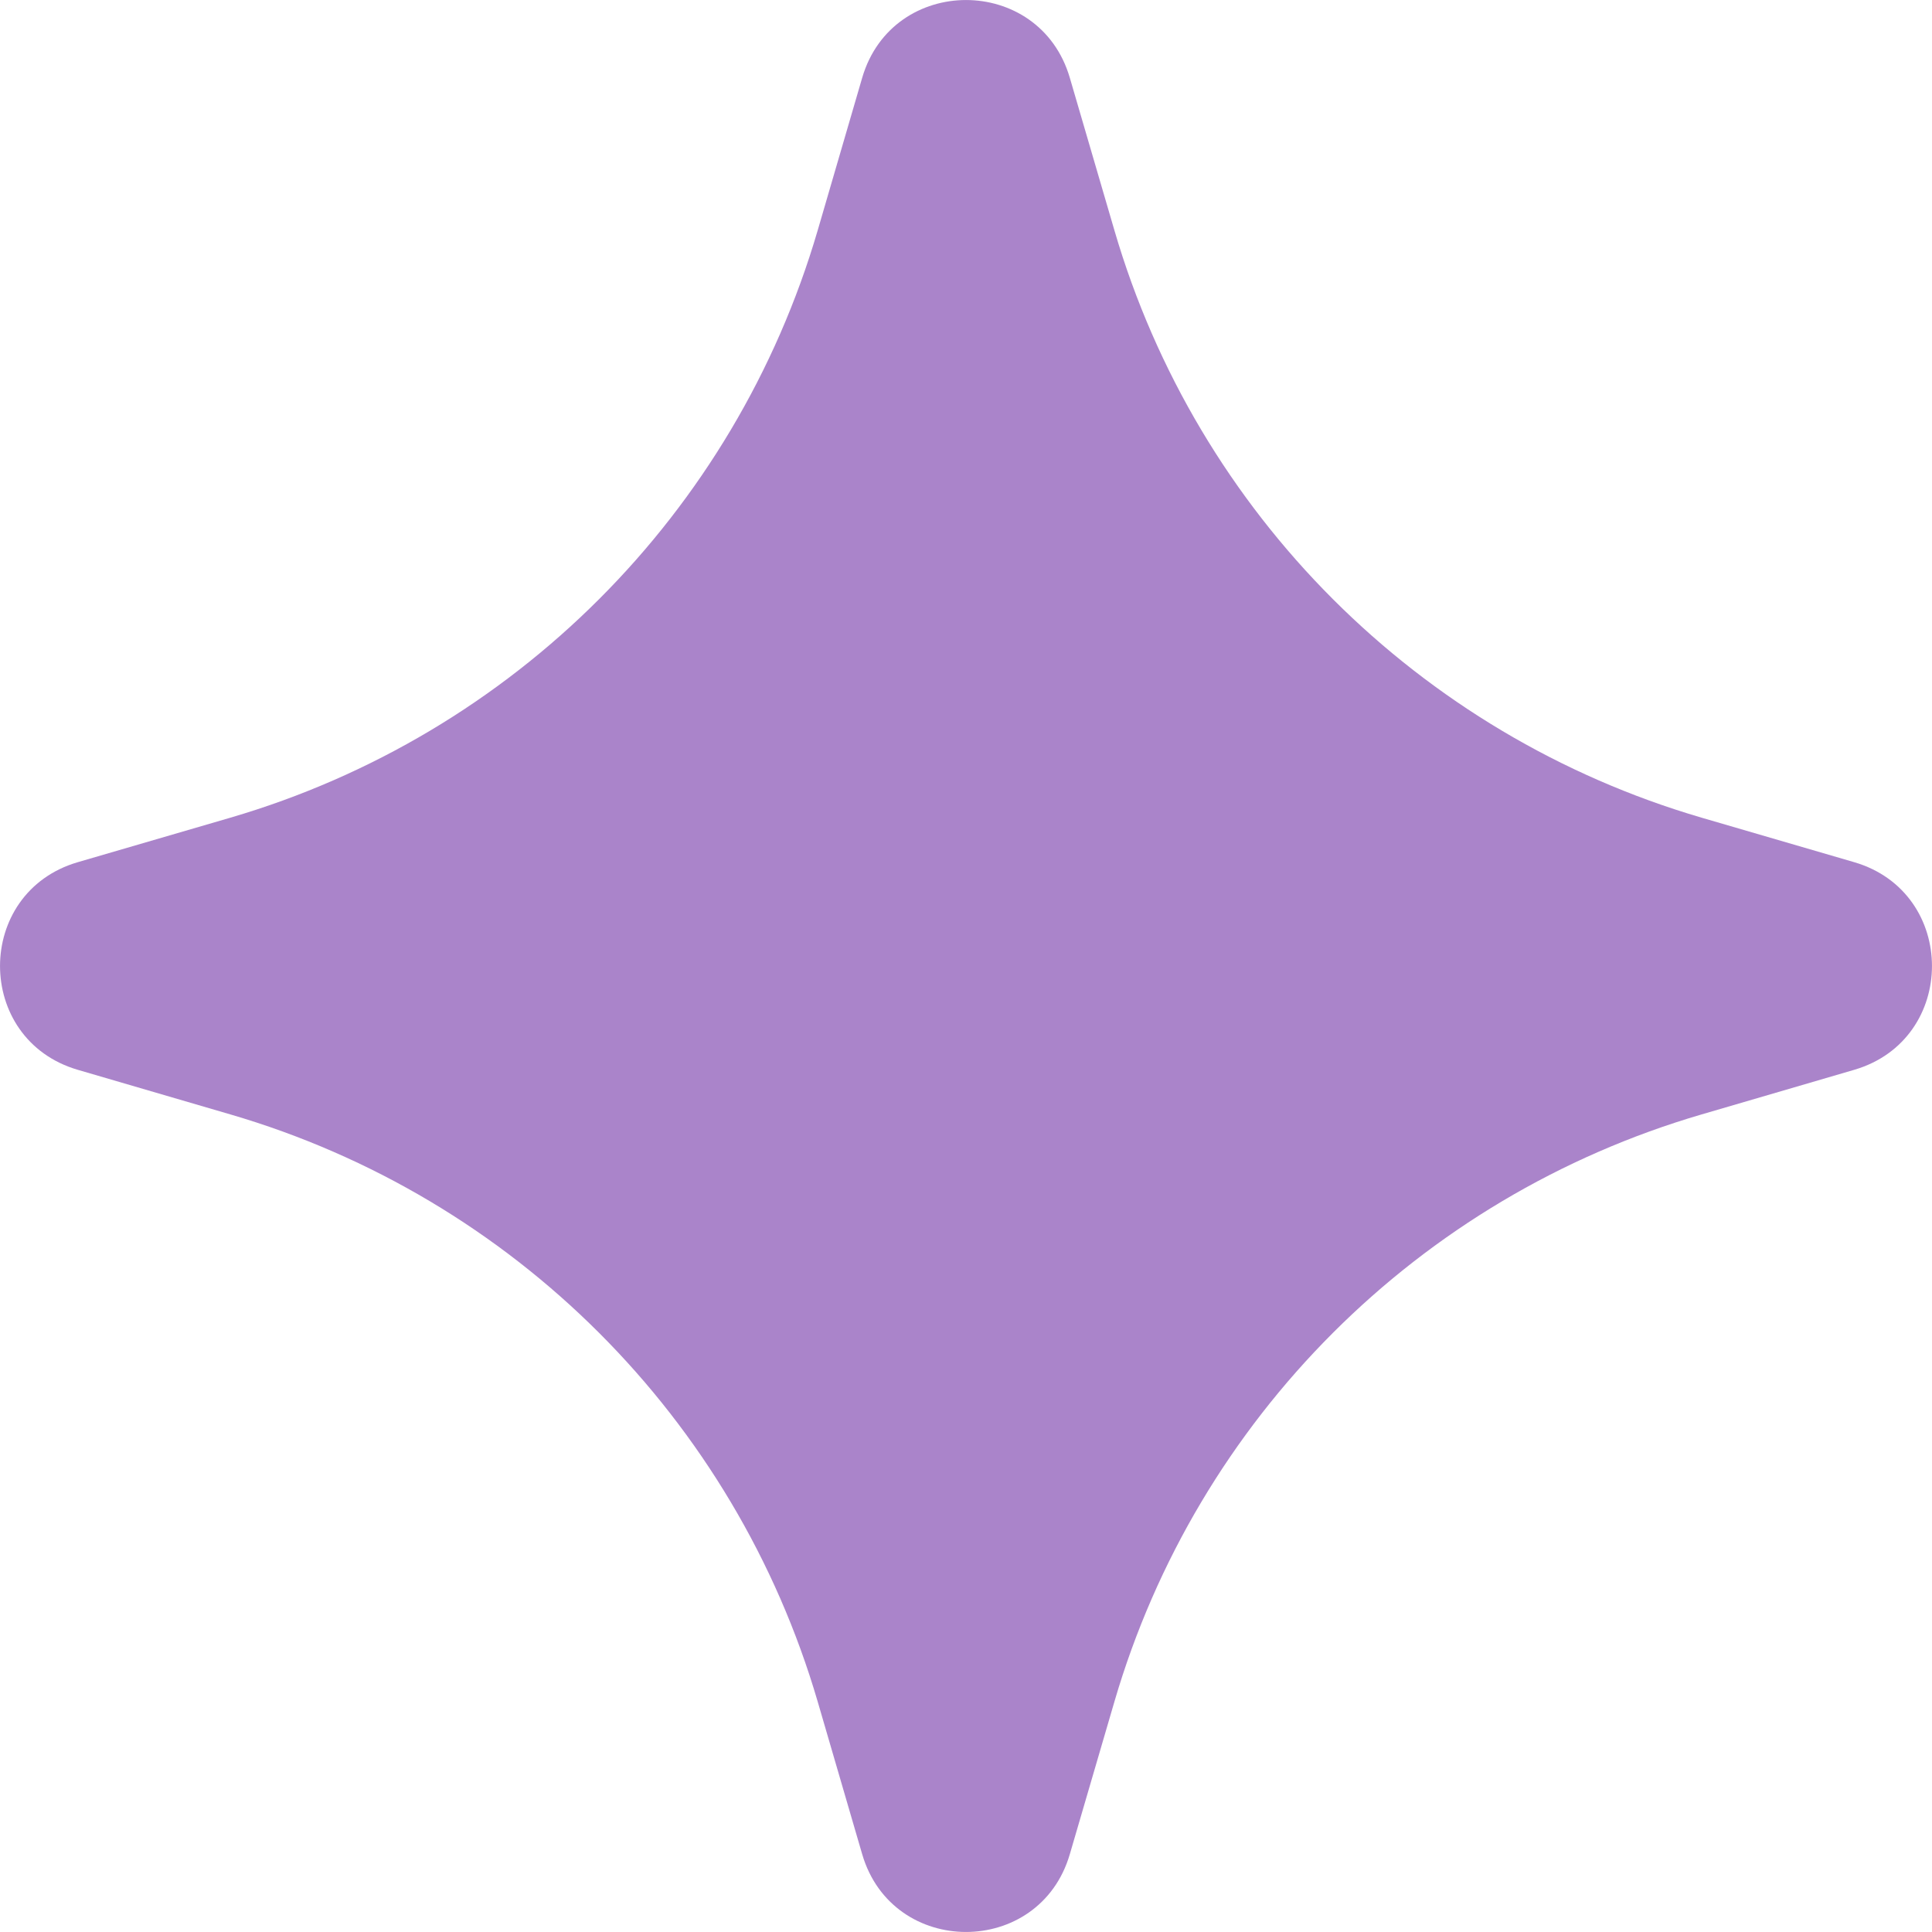 <?xml version="1.0" encoding="UTF-8"?> <svg xmlns="http://www.w3.org/2000/svg" width="18" height="18" viewBox="0 0 18 18" fill="none"><path d="M8.033 0.724C8.316 -0.241 9.684 -0.241 9.967 0.724L10.383 2.147C11.154 4.784 13.216 6.846 15.853 7.618L17.276 8.033C18.241 8.316 18.241 9.684 17.276 9.967L15.853 10.383C13.216 11.154 11.154 13.216 10.383 15.853L9.967 17.276C9.684 18.241 8.316 18.241 8.033 17.276L7.618 15.853C6.846 13.216 4.784 11.154 2.147 10.383L0.724 9.967C-0.241 9.684 -0.241 8.316 0.724 8.033L2.147 7.618C4.784 6.846 6.846 4.784 7.618 2.147L8.033 0.724Z" fill="#AA84CA"></path></svg> 